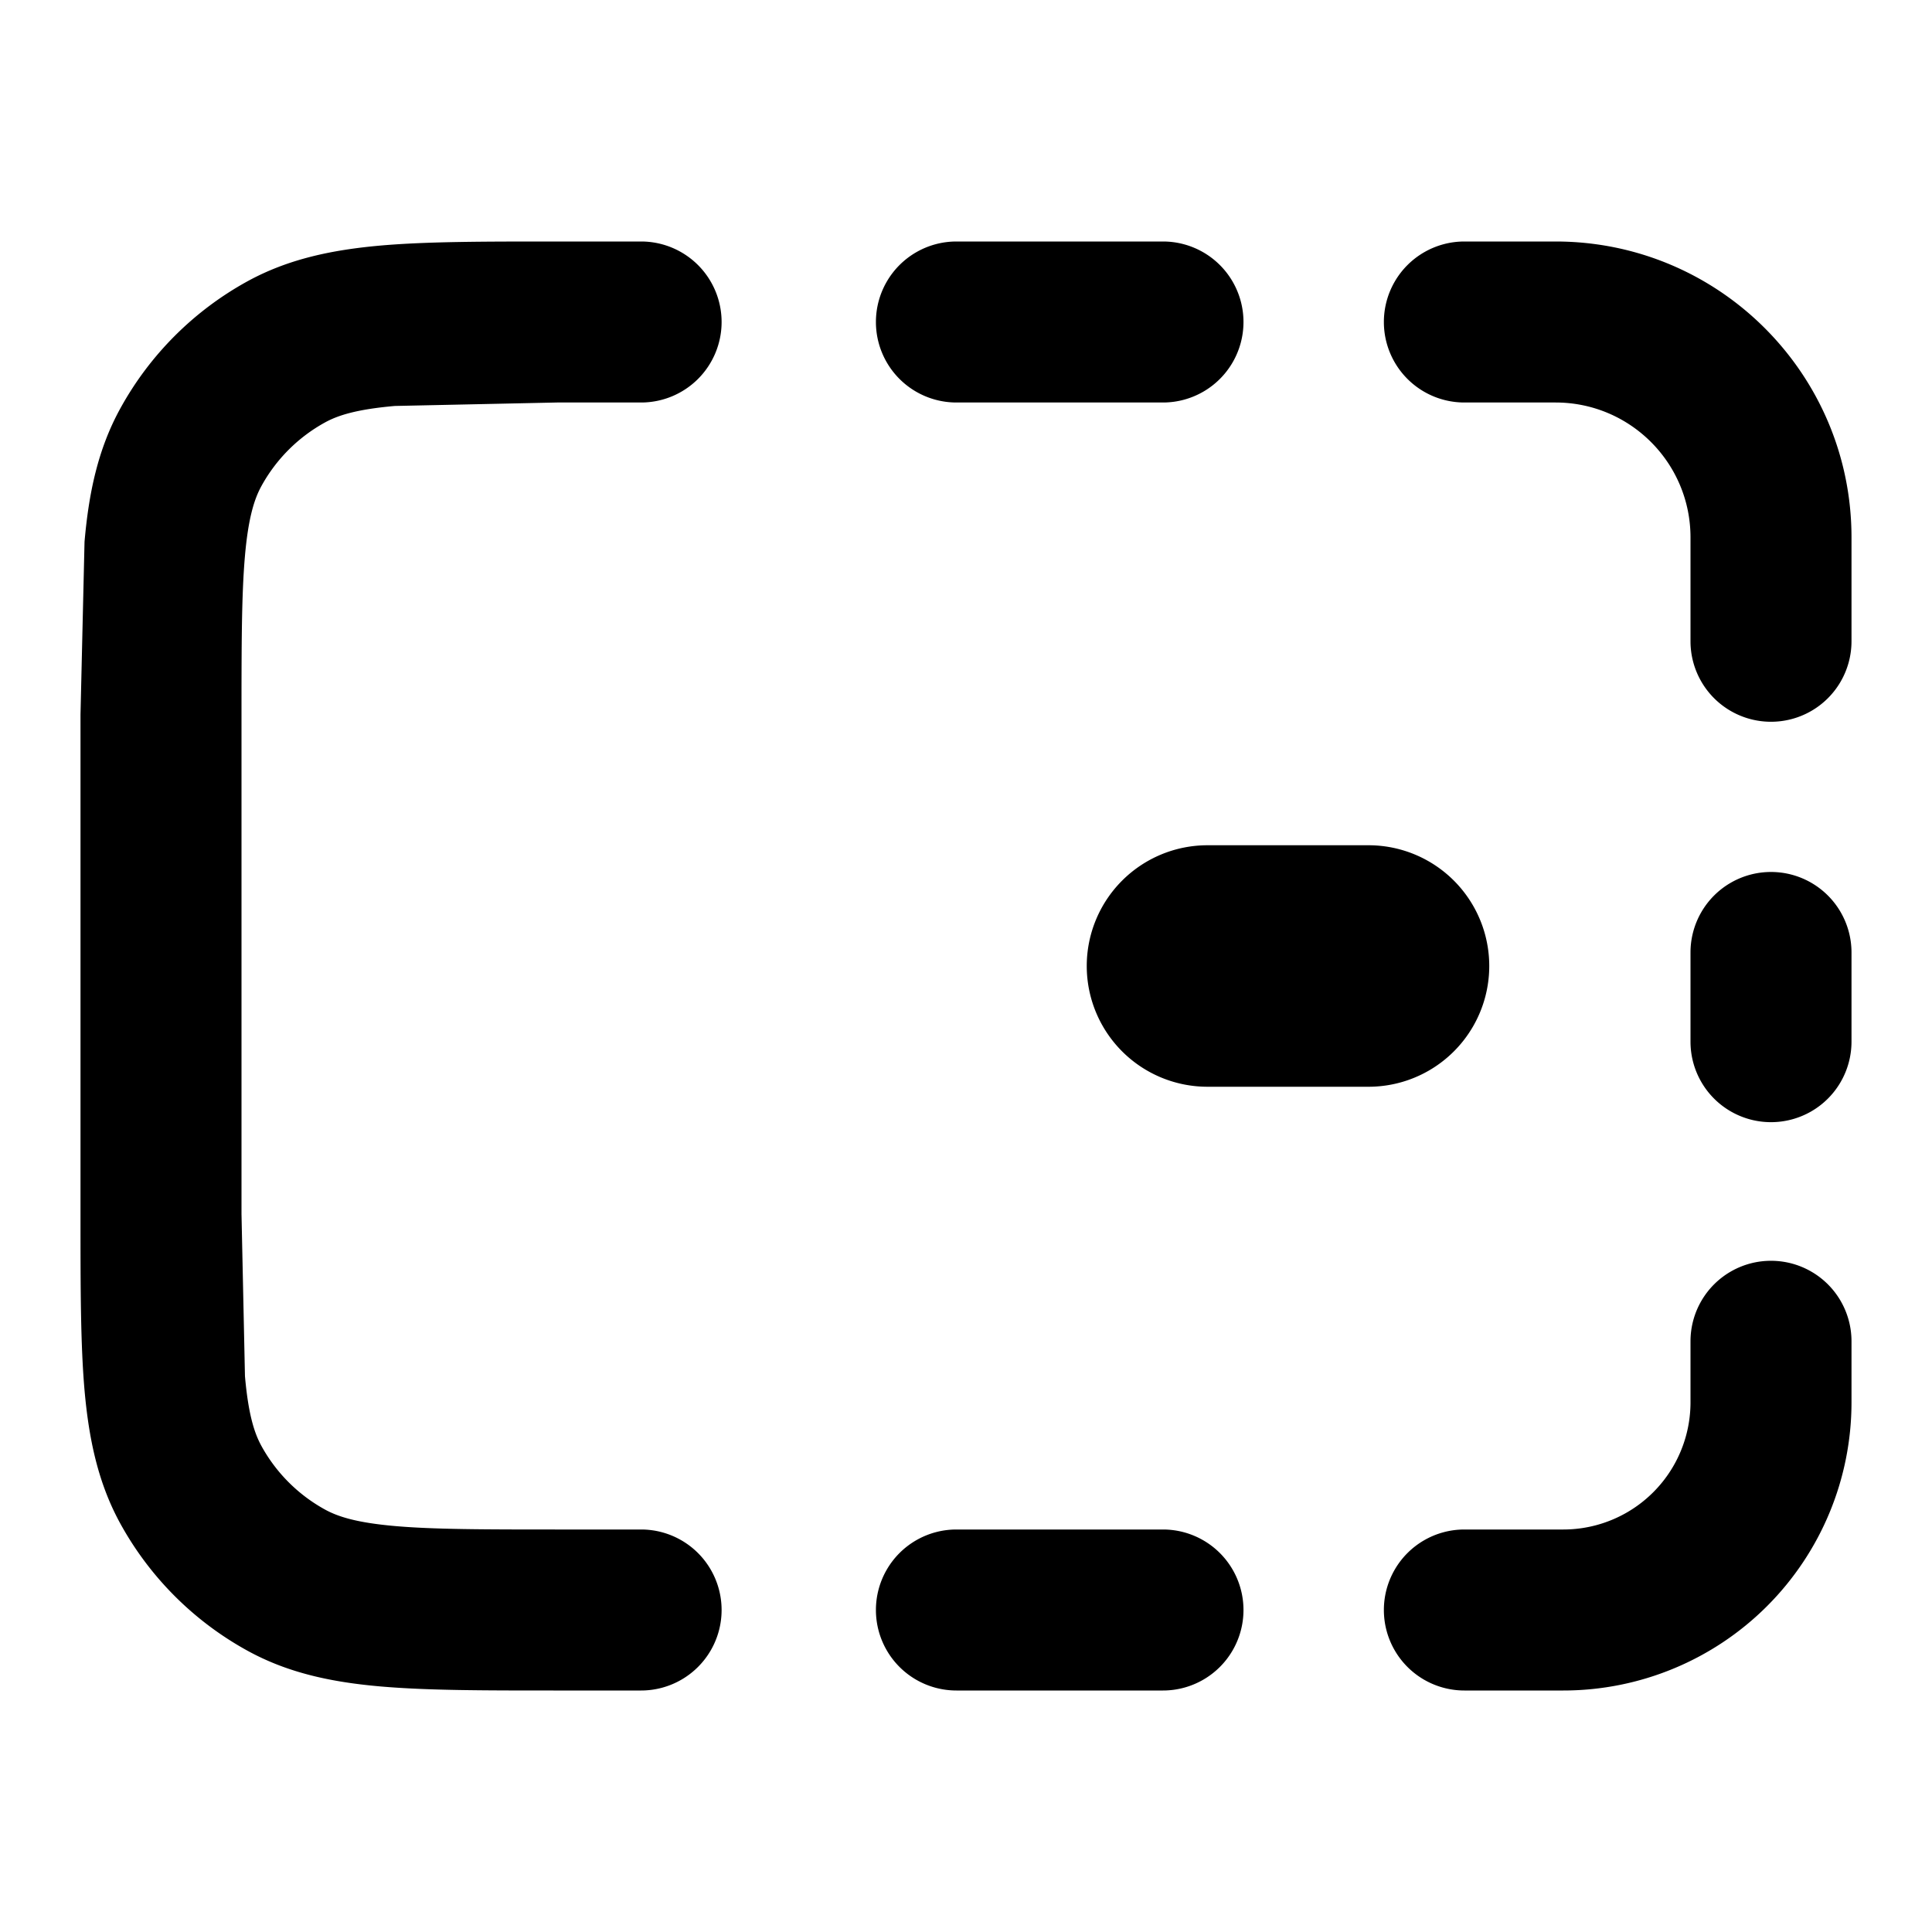 <svg xmlns="http://www.w3.org/2000/svg" fill="currentColor" height="24" width="24" viewBox="0 0 24 24" xmlns:v="https://vecta.io/nano"><path d="M8.964 4a1 1 0 0 1-1 1H6.92l-2.015.043c-.466.041-.703.114-.868.205a2 2 0 0 0-.789.789c-.091.165-.164.402-.205.868C3.001 7.384 3 8.006 3 8.92v6.16l.043 2.015c.041.466.114.703.205.868a2 2 0 0 0 .789.789c.165.091.402.164.868.205.479.042 1.101.043 2.015.043h1.044a1 1 0 1 1 0 2H6.876c-.859 0-1.568 0-2.145-.05-.599-.052-1.148-.164-1.658-.445a4 4 0 0 1-1.578-1.578c-.28-.51-.392-1.059-.445-1.658C1 16.693 1 15.983 1 15.124V8.876l.05-2.145c.052-.599.164-1.148.445-1.658a4 4 0 0 1 1.578-1.578c.51-.28 1.059-.392 1.658-.445C5.307 3 6.017 3 6.876 3h1.088a1 1 0 0 1 1 1zm4.536 8a1.5 1.5 0 0 1 1.5-1.5h2a1.5 1.5 0 1 1 0 3h-2a1.5 1.5 0 0 1-1.5-1.5zm9.5 4.662a1 1 0 1 0-2 0v.758A1.58 1.58 0 0 1 19.42 19h-1.229a1 1 0 1 0 0 2h1.229A3.58 3.58 0 0 0 23 17.42zm-2-9.986v1.29a1 1 0 1 0 2 0v-1.29C23 4.646 21.354 3 19.324 3h-1.133a1 1 0 1 0 0 2h1.133C20.249 5 21 5.75 21 6.676zm0 5.156v1.108a1 1 0 1 0 2 0v-1.108a1 1 0 1 0-2 0zM14.447 21a1 1 0 1 0 0-2h-2.566a1 1 0 1 0 0 2zm0-16a1 1 0 1 0 0-2h-2.566a1 1 0 1 0 0 2z"/></svg>

